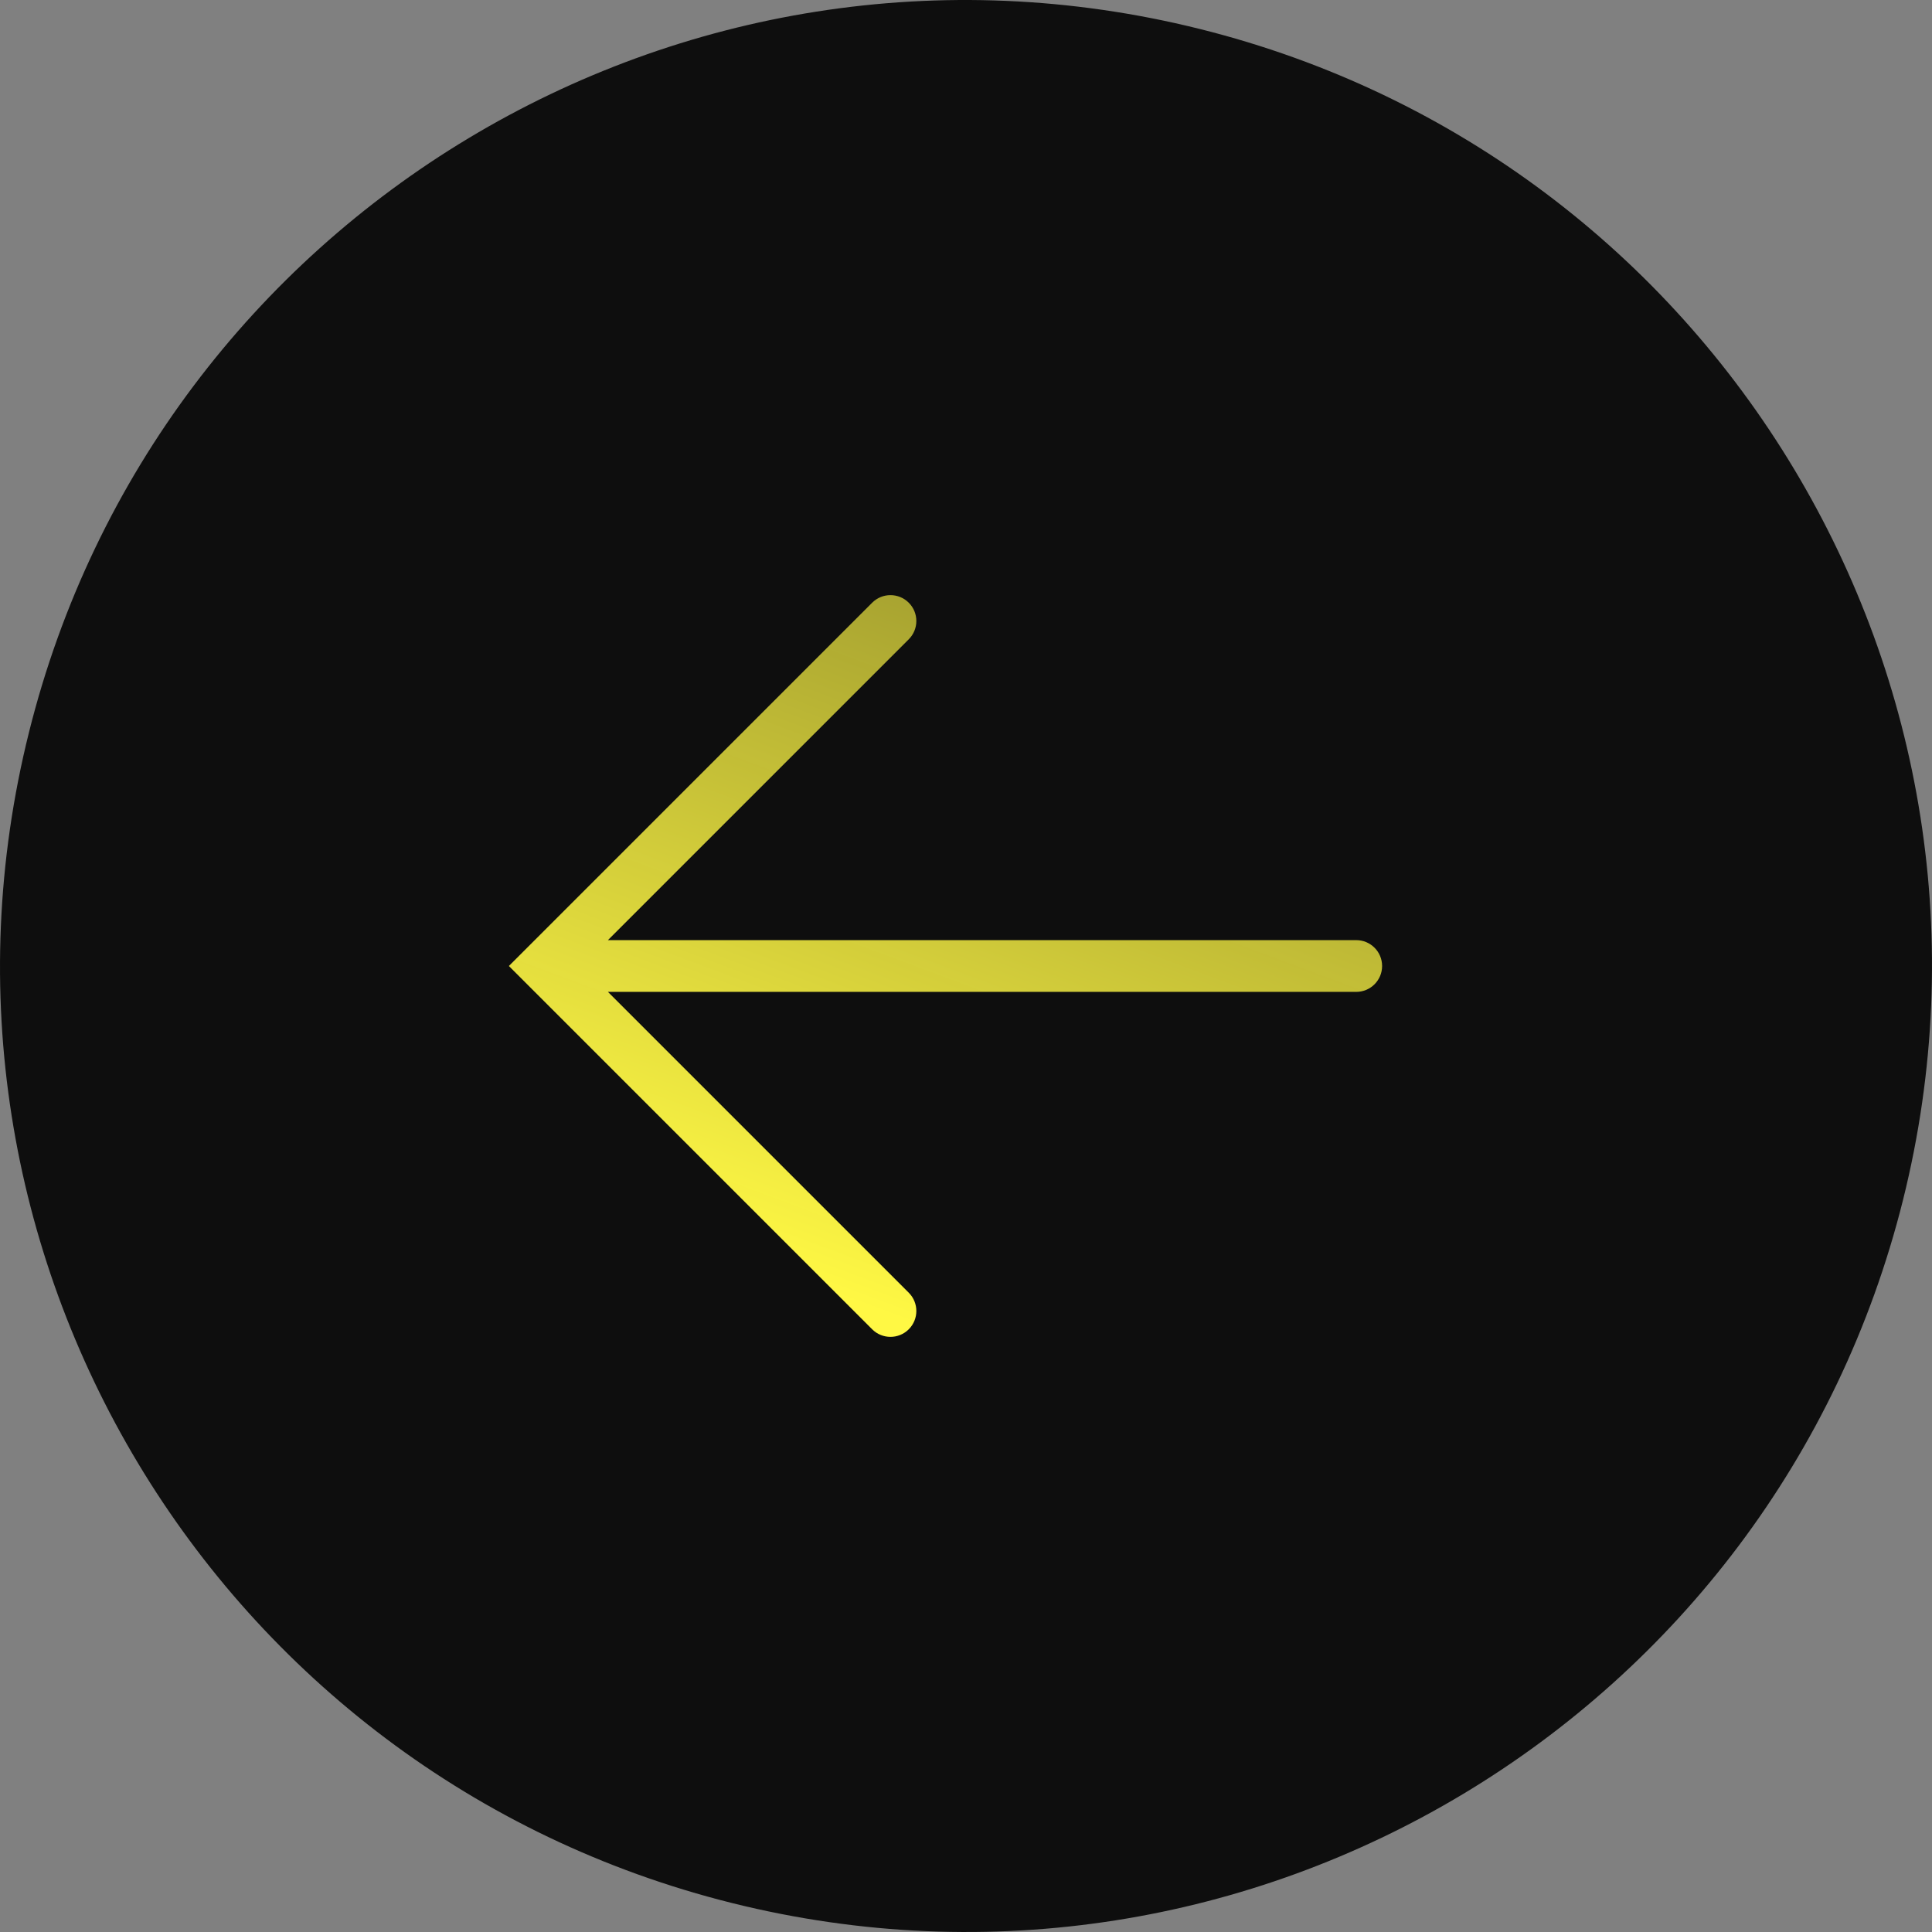 <svg width="56" height="56" viewBox="0 0 56 56" fill="none" xmlns="http://www.w3.org/2000/svg">
<rect x="0" y="0" width="56" height="56" fill="#808080" stroke="none"/>
<ellipse cx="28.372" cy="27.625" rx="22.92" ry="22.918" fill="white"/>
<path d="M55.162 34.773C51.422 49.773 36.227 58.902 21.224 55.162C6.227 51.422 -2.903 36.229 0.839 21.23C4.577 6.228 19.771 -2.902 34.77 0.838C49.773 4.578 58.902 19.773 55.162 34.773Z" fill="#0E0E0E"/>
<path fill-rule="evenodd" clip-rule="evenodd" d="M25.28 38.53C25.573 38.823 26.048 38.823 26.341 38.53C26.634 38.237 26.634 37.763 26.341 37.47L17.621 28.75L39.311 28.75C39.725 28.75 40.061 28.414 40.061 28C40.061 27.586 39.725 27.25 39.311 27.25L17.621 27.25L26.341 18.53C26.634 18.237 26.634 17.763 26.341 17.47C26.048 17.177 25.573 17.177 25.28 17.47L15.28 27.47L14.75 28L15.28 28.53L25.28 38.53Z" fill="url(#paint0_linear_4520_2622)"/>
<defs>
<linearGradient id="paint0_linear_4520_2622" x1="27.409" y1="38.75" x2="36.964" y2="13.114" gradientUnits="userSpaceOnUse">
<stop stop-color="#FFF844"/>
<stop offset="1" stop-color="#FFF844" stop-opacity="0.5"/>
</linearGradient>
</defs>
</svg>
